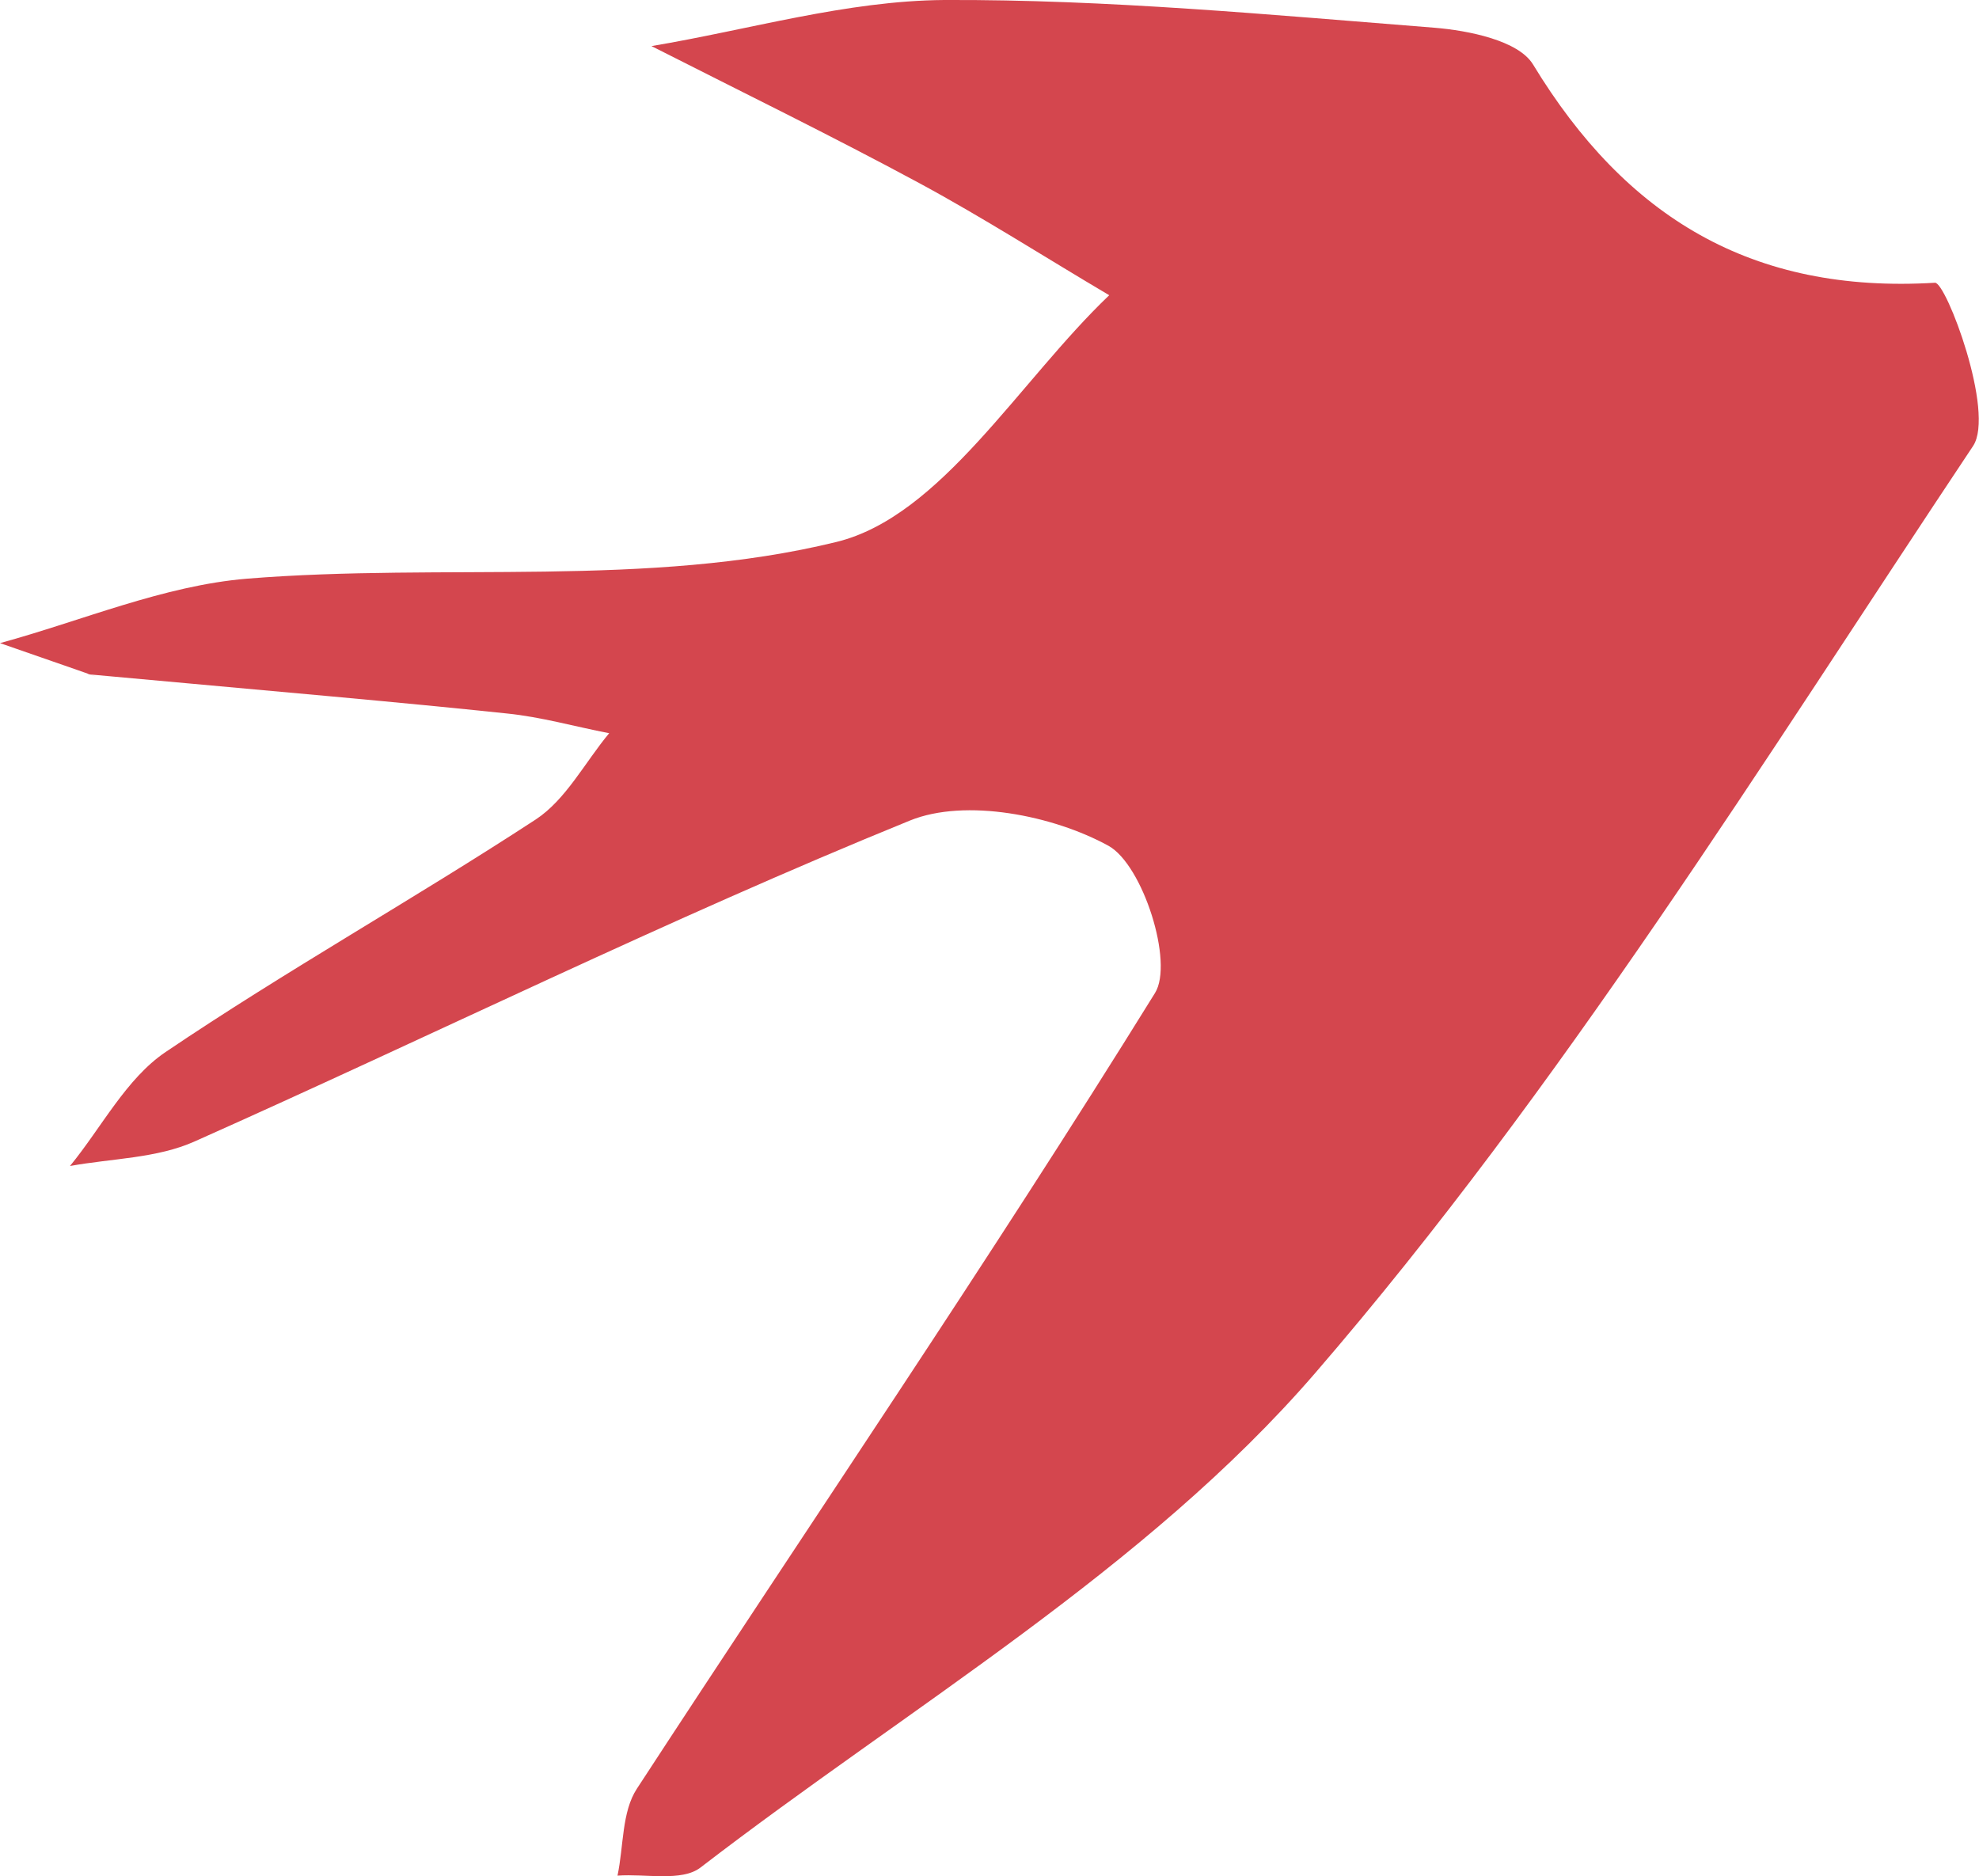 <svg xmlns="http://www.w3.org/2000/svg" id="Layer_2" viewBox="0 0 57.11 54.15"><g id="Reislust_Logo_RGB"><path d="M2.55,19.46c5.8.53,8.94.8,12.07,1.13,1,.1,1.97.38,2.96.57-.7.84-1.25,1.92-2.12,2.49-3.52,2.3-7.2,4.36-10.68,6.71-1.14.77-1.85,2.18-2.76,3.29,1.21-.22,2.51-.22,3.6-.71,6.89-3.07,13.66-6.42,20.64-9.26,1.6-.65,4.13-.15,5.73.73.99.55,1.89,3.37,1.34,4.25-4.81,7.76-9.96,15.31-14.95,22.96-.44.67-.38,1.66-.56,2.51.81-.06,1.85.18,2.39-.23,6.03-4.64,12.86-8.62,17.74-14.27,7.12-8.25,12.92-17.65,18.99-26.76.64-.97-.78-4.73-1.1-4.71-5.28.32-8.92-1.89-11.6-6.3-.42-.69-1.86-.98-2.85-1.06C36.69.43,31.96-.02,27.25,0c-2.82.02-5.64.86-8.45,1.33,2.58,1.31,5.18,2.58,7.72,3.95,1.87,1.01,3.66,2.16,5.49,3.24-2.6,2.48-4.85,6.38-7.87,7.12-5.43,1.33-11.33.6-17.01,1.06-2.41.2-4.75,1.21-7.13,1.86,1.68.58,3.36,1.17,2.55.89Z" style="fill:#d4464e; stroke-width:0px;"></path></g></svg>